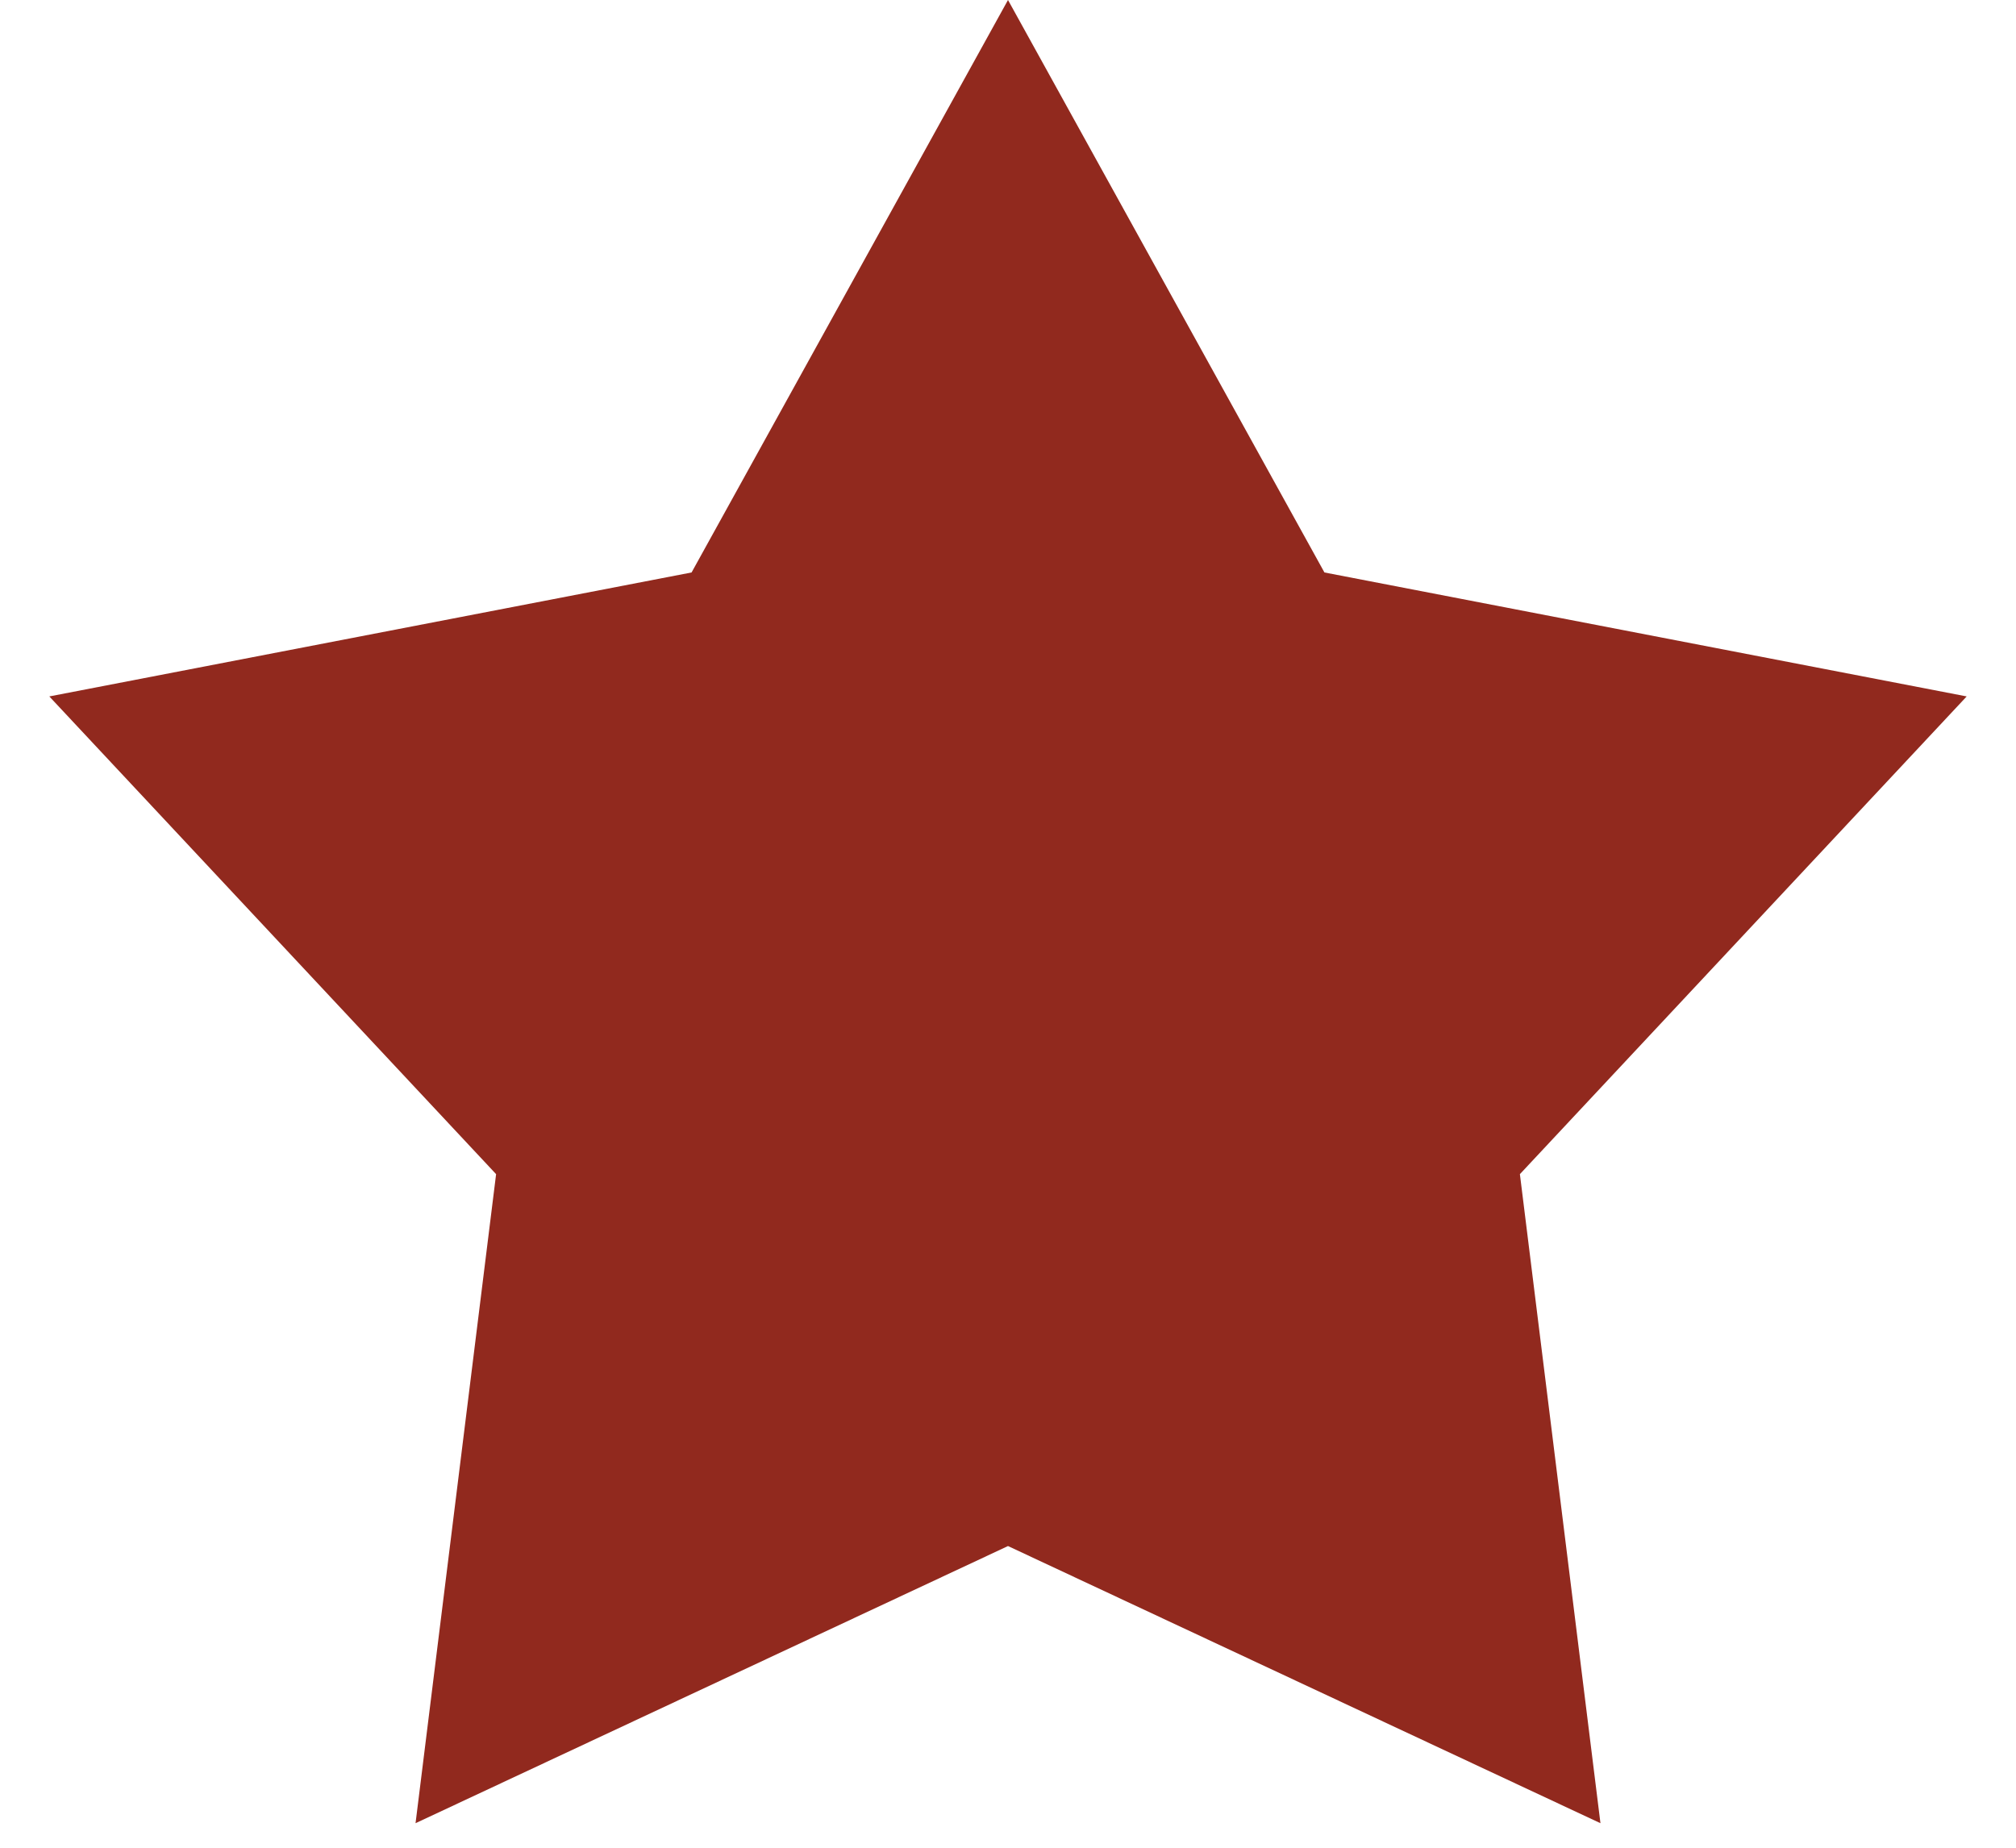 <svg width="24" height="22" viewBox="0 0 24 22" fill="none" xmlns="http://www.w3.org/2000/svg">
<path d="M12 0L15.767 6.816L23.413 8.292L18.094 13.98L19.053 21.708L12 18.408L4.947 21.708L5.906 13.98L0.587 8.292L8.233 6.816L12 0Z" fill="#91291E"/>
</svg>
